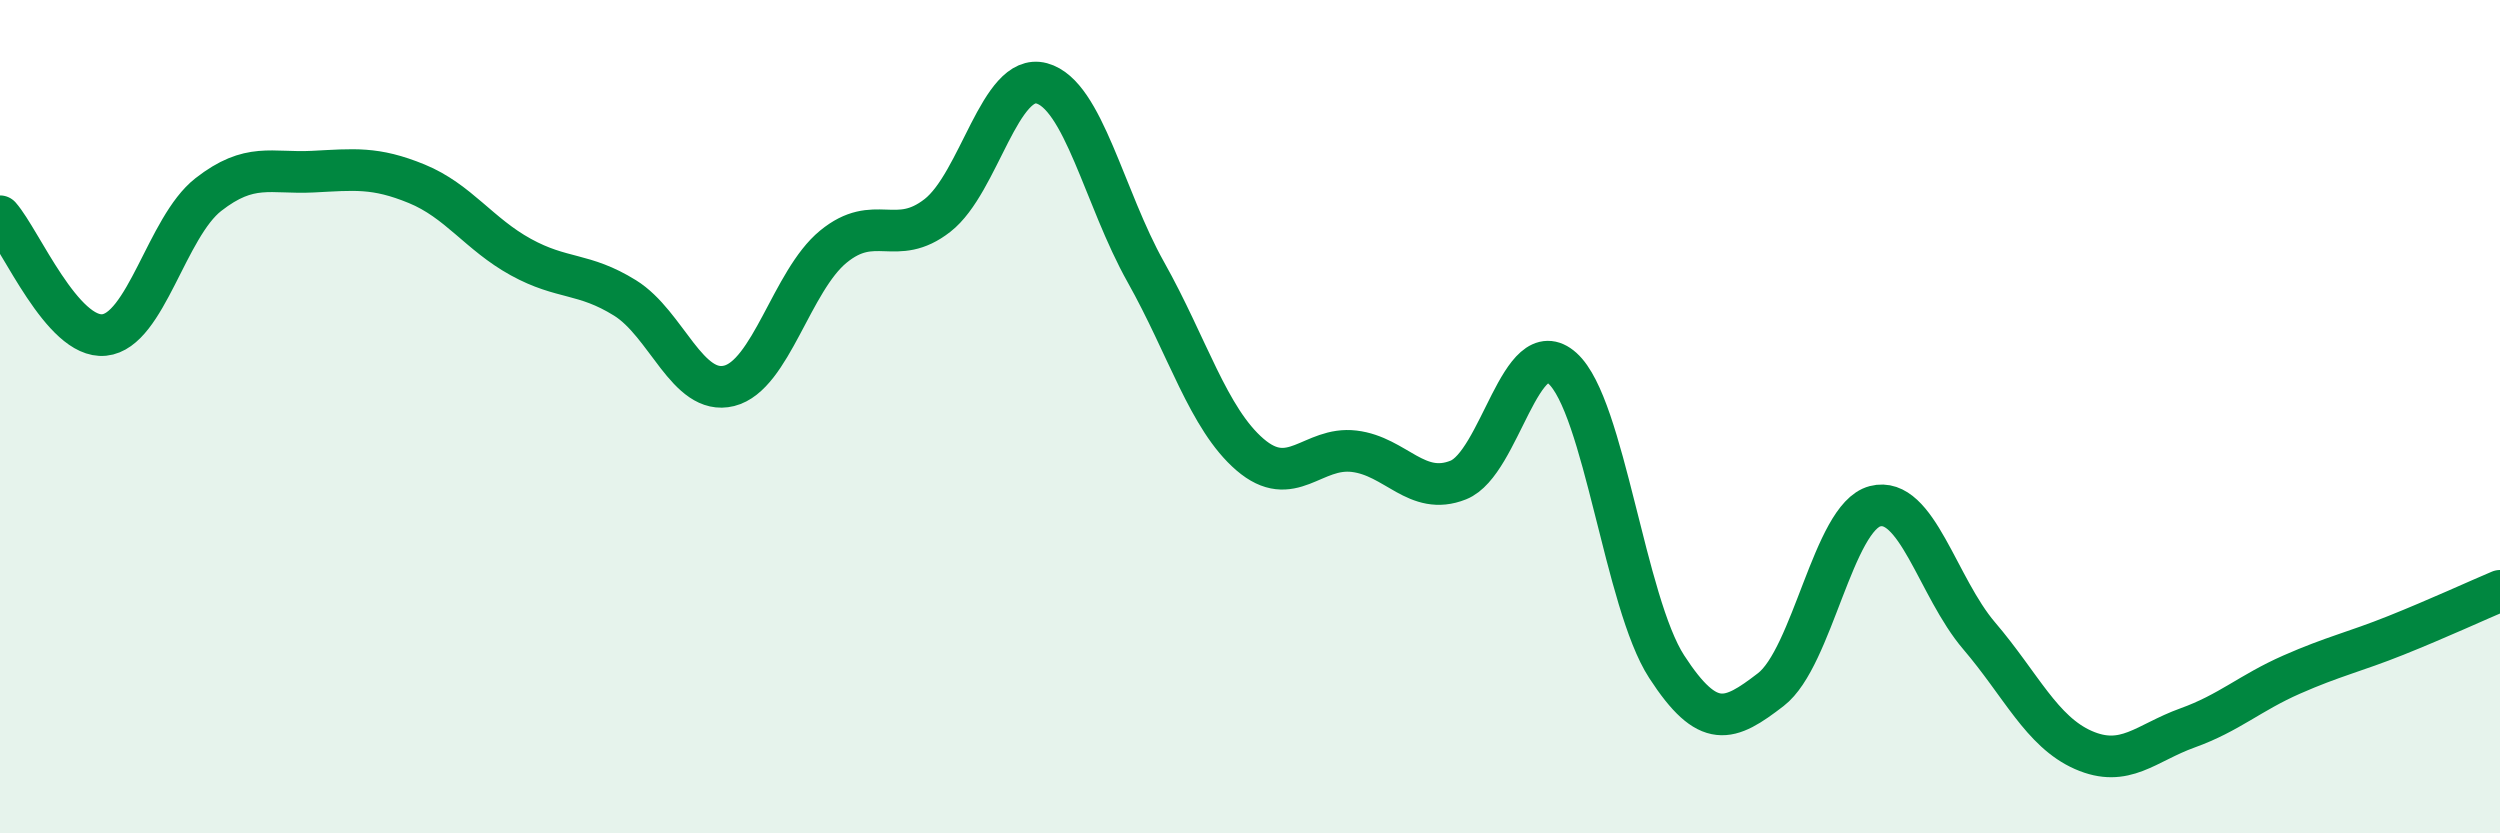 
    <svg width="60" height="20" viewBox="0 0 60 20" xmlns="http://www.w3.org/2000/svg">
      <path
        d="M 0,5.19 C 0.5,5.76 1.5,8.14 2.5,8.04 C 3.5,7.94 4,5.45 5,4.67 C 6,3.89 6.5,4.17 7.5,4.12 C 8.5,4.07 9,4 10,4.41 C 11,4.82 11.5,5.62 12.5,6.17 C 13.5,6.72 14,6.53 15,7.15 C 16,7.77 16.5,9.51 17.5,9.26 C 18.5,9.01 19,6.74 20,5.92 C 21,5.1 21.5,5.95 22.5,5.17 C 23.5,4.39 24,1.73 25,2 C 26,2.27 26.5,4.75 27.5,6.53 C 28.5,8.31 29,10.05 30,10.91 C 31,11.77 31.5,10.71 32.5,10.83 C 33.5,10.95 34,11.92 35,11.52 C 36,11.12 36.5,7.94 37.5,8.84 C 38.5,9.74 39,14.46 40,16 C 41,17.54 41.5,17.32 42.5,16.55 C 43.5,15.78 44,12.41 45,12.15 C 46,11.89 46.5,14.09 47.5,15.26 C 48.5,16.43 49,17.56 50,18 C 51,18.44 51.5,17.83 52.5,17.47 C 53.5,17.11 54,16.63 55,16.19 C 56,15.75 56.5,15.65 57.5,15.25 C 58.5,14.85 59.5,14.39 60,14.18L60 20L0 20Z"
        fill="#008740"
        opacity="0.1"
        stroke-linecap="round"
        stroke-linejoin="round"
      />
      <path
        d="M 0,5.19 C 0.5,5.76 1.5,8.14 2.5,8.04 C 3.5,7.94 4,5.45 5,4.67 C 6,3.89 6.5,4.17 7.5,4.12 C 8.5,4.07 9,4 10,4.41 C 11,4.82 11.5,5.62 12.5,6.17 C 13.5,6.72 14,6.53 15,7.15 C 16,7.77 16.5,9.51 17.5,9.26 C 18.5,9.01 19,6.74 20,5.92 C 21,5.1 21.5,5.95 22.5,5.17 C 23.5,4.39 24,1.73 25,2 C 26,2.27 26.5,4.75 27.5,6.53 C 28.5,8.31 29,10.05 30,10.91 C 31,11.77 31.5,10.71 32.5,10.83 C 33.5,10.95 34,11.92 35,11.52 C 36,11.12 36.5,7.94 37.5,8.84 C 38.5,9.74 39,14.46 40,16 C 41,17.54 41.5,17.32 42.5,16.55 C 43.5,15.78 44,12.41 45,12.15 C 46,11.89 46.5,14.09 47.5,15.26 C 48.5,16.43 49,17.56 50,18 C 51,18.44 51.5,17.83 52.5,17.47 C 53.5,17.11 54,16.63 55,16.19 C 56,15.75 56.5,15.65 57.5,15.25 C 58.5,14.85 59.5,14.39 60,14.18"
        stroke="#008740"
        stroke-width="1"
        fill="none"
        stroke-linecap="round"
        stroke-linejoin="round"
      />
    </svg>
  
